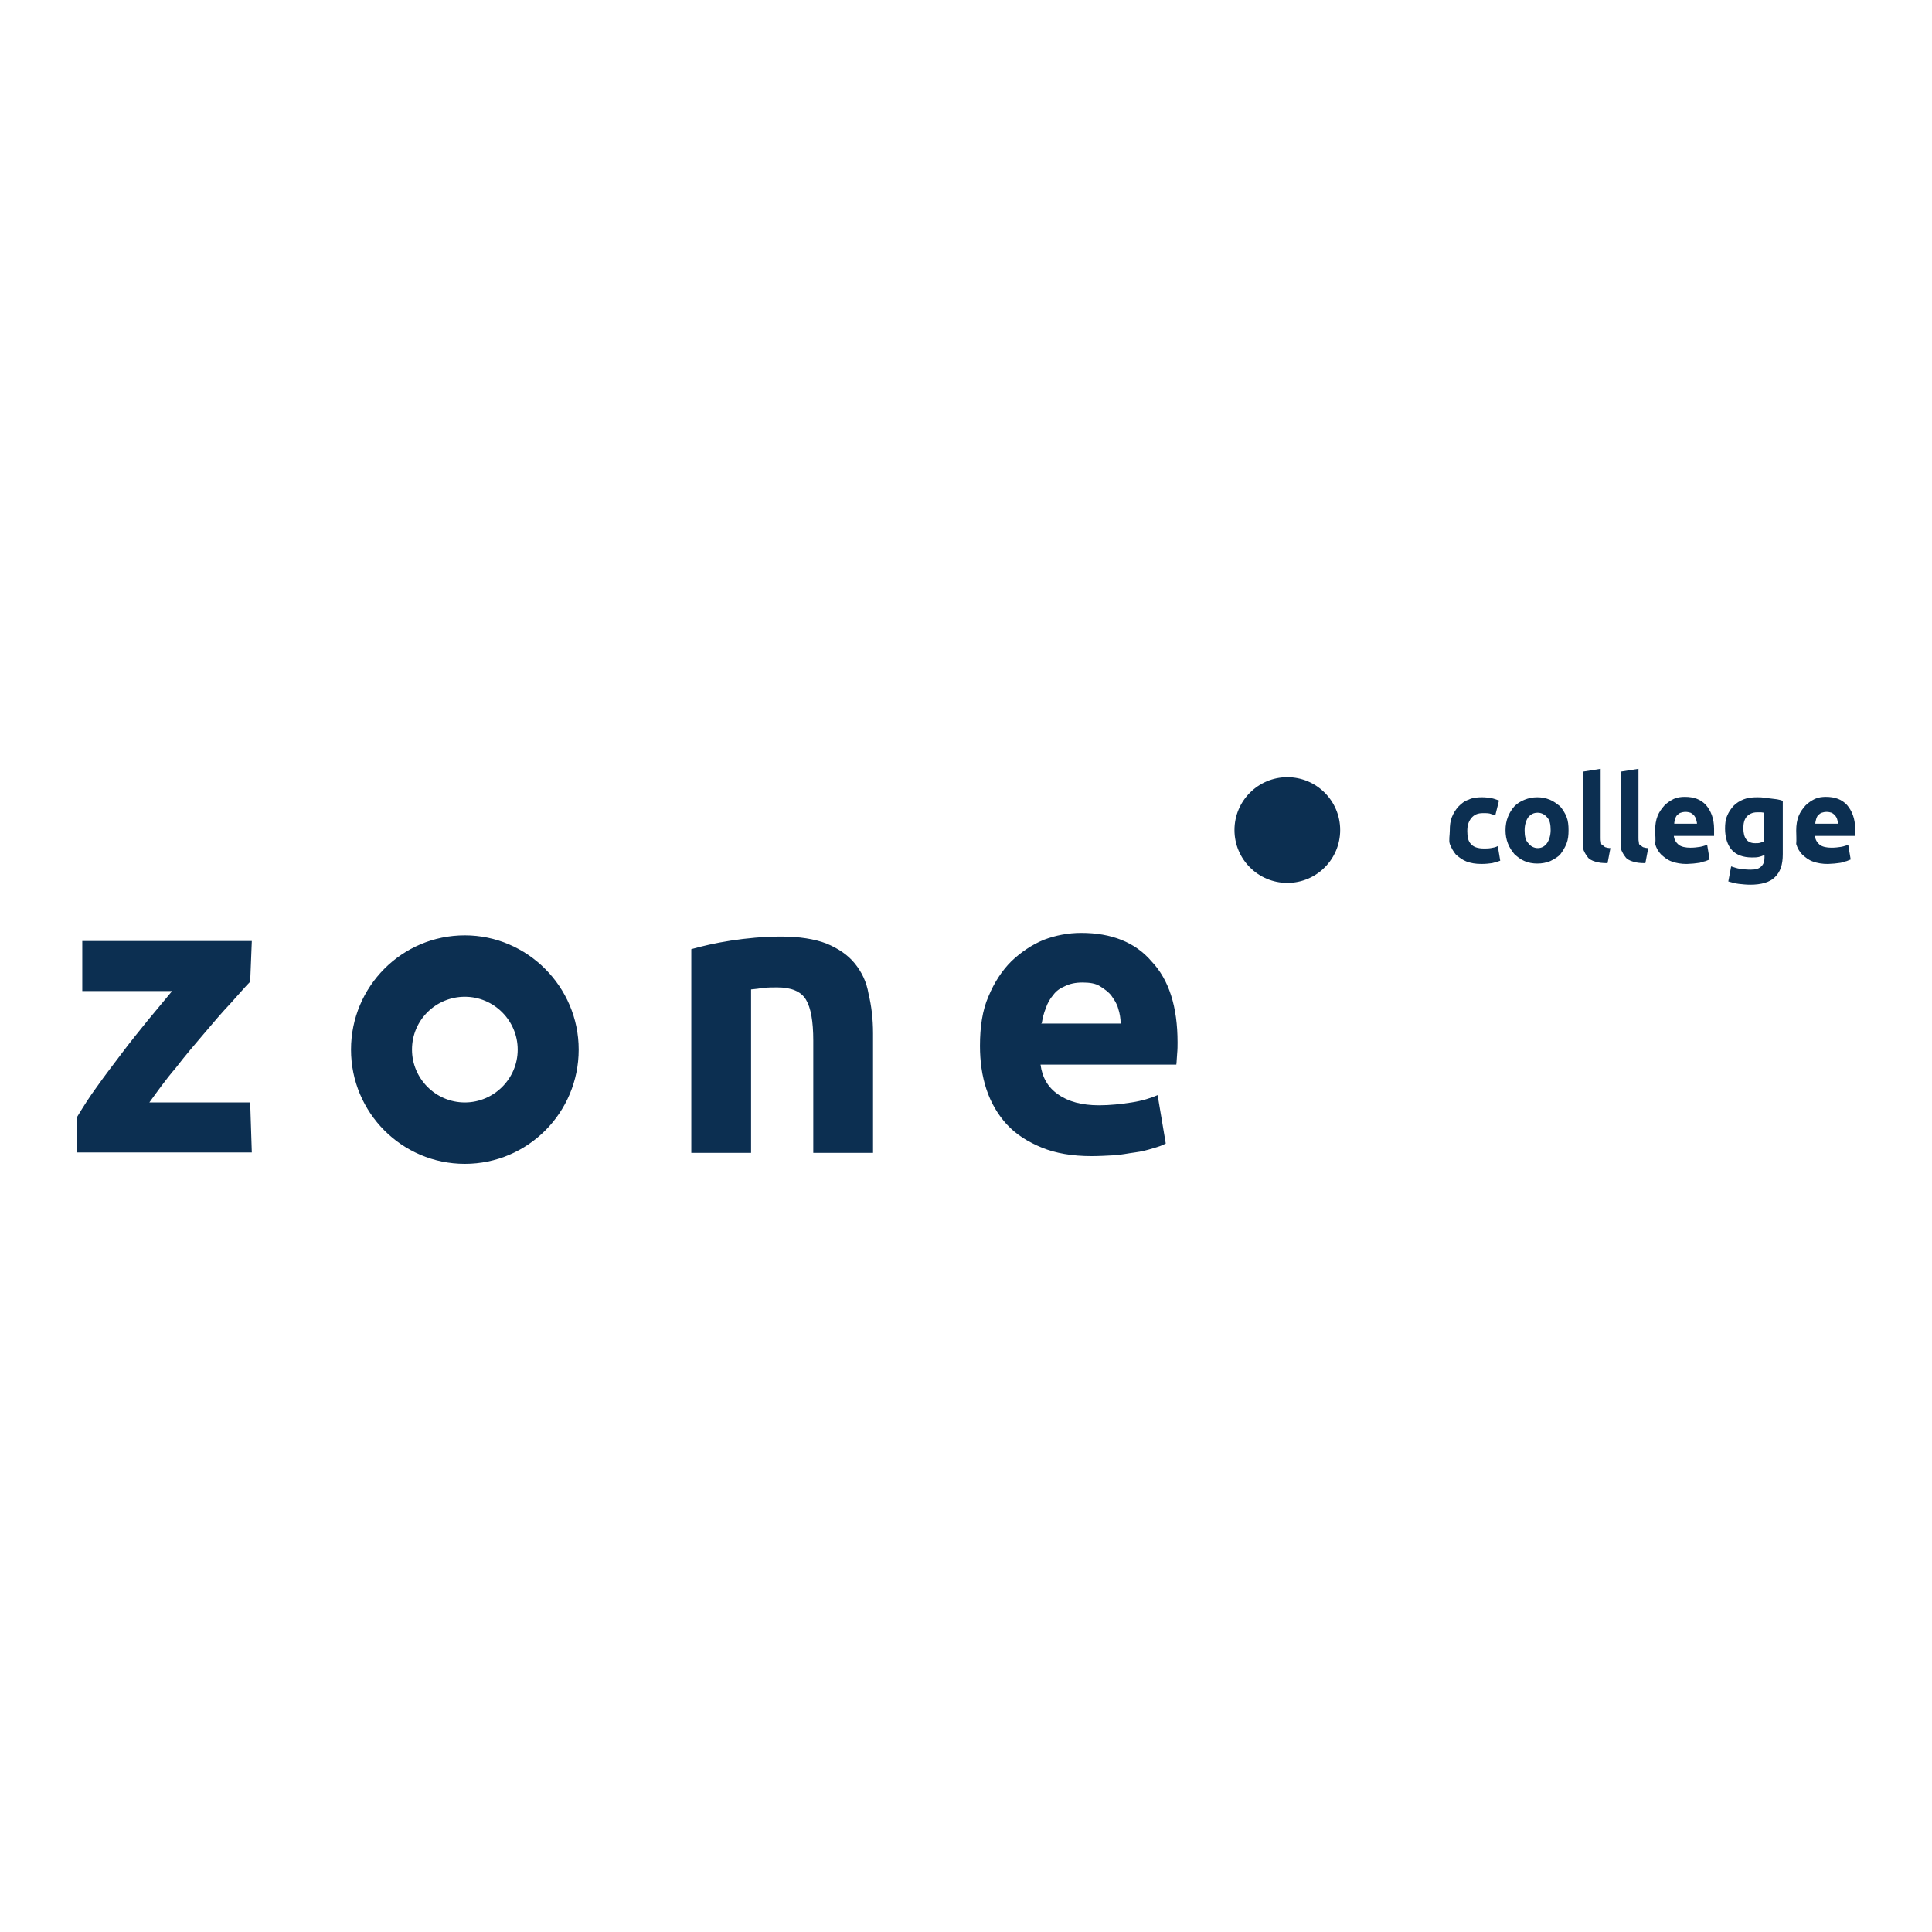 <?xml version="1.0" encoding="utf-8"?>
<!-- Generator: Adobe Illustrator 22.1.0, SVG Export Plug-In . SVG Version: 6.00 Build 0)  -->
<svg version="1.1" id="Capa_1" xmlns="http://www.w3.org/2000/svg" xmlns:xlink="http://www.w3.org/1999/xlink" x="0px" y="0px"
	 viewBox="0 0 475.2 475.2" style="enable-background:new 0 0 475.2 475.2;" xml:space="preserve">
<style type="text/css">
	.st0{fill:#0C2F51;}
</style>
<g>
	<g transform="translate(.335 .56)">
		<path class="st0" d="M114,229.5c-15.5,0-28,12.6-28,28.1s12.5,28.1,28,28.1s28-12.6,28-28.1S129.3,229.5,114,229.5z M114,270.6
			c-7.2,0-13-5.9-13-13c0-7.3,5.9-13,13-13c7.2,0,13,5.9,13,13C127,264.8,121.1,270.6,114,270.6z M42.9,262.1c2.3-3,4.7-5.8,7-8.5
			c2.3-2.7,4.4-5.2,6.5-7.4c2-2.2,3.6-4.1,4.8-5.3l0.4-10H19.9v12.3H42c-1.7,2.1-3.7,4.4-5.9,7.1c-2.1,2.6-4.3,5.3-6.4,8.1
			c-2.1,2.8-4.2,5.5-6.1,8.2c-2,2.7-3.6,5.3-5,7.6v8.7h43l-0.4-12.3H36.4C38.3,268,40.4,265,42.9,262.1L42.9,262.1z M209.9,236.4
			c-1.7-2.1-4.1-3.7-7-4.9c-2.9-1.1-6.6-1.7-11.1-1.7c-4.3,0-8.5,0.4-12.4,1c-3.9,0.6-7.2,1.4-9.7,2.1V283h14.7v-40.2
			c1-0.1,2-0.2,3.2-0.4c1.2-0.1,2.3-0.1,3.3-0.1c3.4,0,5.8,1,7,3s1.8,5.3,1.8,10.1V283h14.7v-29.4c0-3.6-0.4-6.8-1.1-9.7
			C212.8,240.9,211.6,238.5,209.9,236.4z M265.6,228.9c-3.2,0-6.3,0.6-9.2,1.7c-2.9,1.2-5.6,3-8,5.3c-2.3,2.3-4.2,5.2-5.6,8.6
			c-1.5,3.4-2.1,7.5-2.1,12.2c0,3.8,0.5,7.4,1.6,10.7s2.8,6.2,5,8.6c2.3,2.5,5.2,4.3,8.6,5.7c3.4,1.4,7.5,2.1,12.2,2.1
			c1.8,0,3.7-0.1,5.5-0.2c1.8-0.1,3.6-0.5,5.2-0.7c1.6-0.2,3.1-0.6,4.4-1c1.4-0.4,2.3-0.7,3.2-1.2l-2-11.9c-1.6,0.7-3.8,1.4-6.4,1.8
			s-5.3,0.7-8,0.7c-4.2,0-7.6-0.9-10.1-2.7c-2.5-1.7-3.9-4.2-4.3-7.3h33.4c0.1-0.7,0.1-1.7,0.2-2.7c0.1-1,0.1-2,0.1-2.8
			c0-8.7-2.1-15.4-6.4-19.9C278.9,231.2,273,228.9,265.6,228.9z M255.9,251.1c0.2-1.2,0.5-2.5,1-3.7c0.4-1.2,1-2.3,1.8-3.2
			c0.7-1,1.7-1.7,2.9-2.2c1.2-0.6,2.6-0.9,4.3-0.9c1.7,0,3.2,0.2,4.3,0.9s2.1,1.4,2.8,2.3c0.7,1,1.4,2,1.7,3.2
			c0.4,1.2,0.6,2.5,0.6,3.7h-19.5V251.1L255.9,251.1z"/>
		<ellipse class="st0" cx="316.3" cy="203.6" rx="13" ry="13"/>
	</g>
	<g>
		<path class="st0" d="M356.6,204.2c0-1.1,0.1-2.2,0.5-3.2c0.4-1,0.9-1.8,1.6-2.6c0.7-0.7,1.5-1.4,2.5-1.7c1-0.5,2.1-0.6,3.3-0.6
			c0.9,0,1.6,0.1,2.2,0.2c0.7,0.1,1.4,0.4,2,0.6l-0.9,3.6c-0.4-0.1-0.9-0.2-1.4-0.4c-0.5-0.1-1-0.1-1.6-0.1c-1.4,0-2.2,0.4-2.9,1.2
			c-0.7,0.9-1,1.8-1,3.2c0,1.4,0.2,2.5,0.9,3.2c0.6,0.7,1.6,1.1,3.2,1.1c0.5,0,1.1,0,1.7-0.1c0.6-0.1,1.2-0.2,1.7-0.5l0.6,3.6
			c-0.5,0.2-1.1,0.4-2,0.6c-0.7,0.1-1.6,0.2-2.6,0.2c-1.5,0-2.6-0.2-3.7-0.6c-1-0.4-1.8-1-2.6-1.7c-0.6-0.7-1.1-1.6-1.5-2.6
			C356.3,206.7,356.6,205.4,356.6,204.2L356.6,204.2z M385.8,204.2c0,1.2-0.1,2.3-0.5,3.3c-0.4,1-0.9,1.8-1.5,2.6
			c-0.6,0.7-1.5,1.2-2.5,1.7c-1,0.4-2,0.6-3.2,0.6c-1.1,0-2.2-0.2-3.1-0.6c-1-0.4-1.7-1-2.5-1.7c-0.6-0.7-1.2-1.6-1.6-2.6
			c-0.4-1-0.6-2.1-0.6-3.3c0-1.2,0.2-2.3,0.6-3.3c0.4-1,0.9-1.8,1.6-2.6c0.7-0.7,1.5-1.2,2.5-1.6c1-0.4,2-0.6,3.1-0.6
			s2.1,0.2,3.1,0.6c1,0.4,1.7,1,2.5,1.6c0.6,0.7,1.2,1.6,1.6,2.6C385.7,201.9,385.8,203,385.8,204.2L385.8,204.2z M381.4,204.2
			c0-1.4-0.2-2.5-0.9-3.2c-0.6-0.7-1.4-1.1-2.3-1.1c-1,0-1.7,0.4-2.3,1.1c-0.5,0.7-0.9,1.8-0.9,3.2c0,1.4,0.2,2.5,0.9,3.2
			c0.5,0.7,1.4,1.2,2.3,1.2c1,0,1.7-0.4,2.3-1.2C381,206.7,381.4,205.5,381.4,204.2L381.4,204.2z M395.4,212.3
			c-1.2,0-2.3-0.1-3.1-0.4c-0.7-0.2-1.5-0.6-1.8-1.1c-0.4-0.5-0.7-1-1-1.7c-0.1-0.6-0.2-1.4-0.2-2.2v-17.1l4.4-0.7v17
			c0,0.4,0,0.7,0.1,1.1c0,0.4,0.1,0.6,0.4,0.7c0.2,0.1,0.4,0.4,0.7,0.5c0.4,0.1,0.7,0.2,1.2,0.2L395.4,212.3z M404.7,212.3
			c-1.2,0-2.3-0.1-3.1-0.4c-0.7-0.2-1.5-0.6-1.8-1.1c-0.4-0.5-0.7-1-1-1.7c-0.1-0.6-0.2-1.4-0.2-2.2v-17.1l4.4-0.7v17
			c0,0.4,0,0.7,0.1,1.1c0,0.4,0.1,0.6,0.4,0.7c0.2,0.1,0.4,0.4,0.7,0.5c0.4,0.1,0.7,0.2,1.2,0.2L404.7,212.3z M407.1,204.3
			c0-1.4,0.2-2.6,0.6-3.6c0.4-1,1-1.8,1.7-2.6c0.7-0.7,1.5-1.2,2.3-1.6c0.9-0.4,1.8-0.5,2.7-0.5c2.2,0,3.9,0.6,5.2,2
			c1.2,1.4,2,3.3,2,5.9v1.7h-9.9c0.1,0.9,0.5,1.6,1.2,2.2c0.7,0.5,1.7,0.7,2.9,0.7c0.9,0,1.6-0.1,2.3-0.2c0.7-0.1,1.4-0.4,1.8-0.5
			l0.6,3.6c-0.2,0.1-0.5,0.2-1,0.4c-0.4,0.1-0.9,0.2-1.4,0.4c-0.5,0.1-1,0.1-1.6,0.2c-0.5,0-1.1,0.1-1.6,0.1c-1.4,0-2.6-0.2-3.7-0.6
			c-1.1-0.4-1.8-1-2.6-1.7c-0.7-0.7-1.2-1.6-1.5-2.6C407.3,206.5,407.1,205.4,407.1,204.3L407.1,204.3z M417.4,202.7
			c0-0.4-0.1-0.7-0.2-1.1c-0.1-0.4-0.2-0.6-0.5-1c-0.2-0.2-0.5-0.5-0.9-0.7c-0.4-0.1-0.7-0.2-1.2-0.2s-0.9,0.1-1.2,0.2
			c-0.4,0.1-0.6,0.4-0.9,0.6c-0.2,0.2-0.4,0.6-0.5,1c-0.1,0.4-0.2,0.7-0.2,1.1h5.6L417.4,202.7L417.4,202.7z M438.5,210.1
			c0,2.6-0.6,4.4-2,5.7c-1.2,1.2-3.3,1.8-6,1.8c-1,0-1.8-0.1-2.8-0.2c-1-0.1-1.8-0.4-2.6-0.6l0.7-3.7c0.7,0.2,1.4,0.5,2.2,0.6
			c0.7,0.1,1.6,0.2,2.6,0.2c1.2,0,2.1-0.2,2.7-0.9c0.5-0.5,0.7-1.2,0.7-2.1v-0.6c-0.5,0.2-1,0.4-1.5,0.5c-0.5,0.1-1.1,0.1-1.6,0.1
			c-2.1,0-3.8-0.6-4.9-1.8c-1.1-1.2-1.7-3.1-1.7-5.3c0-1.1,0.1-2.2,0.5-3.1c0.4-1,0.9-1.7,1.6-2.5c0.7-0.7,1.5-1.2,2.5-1.6
			c1-0.4,2.1-0.5,3.3-0.5c0.5,0,1.1,0,1.6,0.1c0.5,0.1,1.1,0.1,1.7,0.2c0.5,0.1,1.1,0.1,1.6,0.2c0.5,0.1,1,0.2,1.4,0.4L438.5,210.1
			L438.5,210.1z M428.8,203.7c0,2.5,1,3.7,2.9,3.7c0.5,0,0.9,0,1.2-0.1c0.4-0.1,0.7-0.2,1-0.4v-7c-0.2,0-0.5-0.1-0.7-0.1h-1
			c-1.1,0-2,0.4-2.6,1.1C429,201.6,428.8,202.6,428.8,203.7z M441.8,204.3c0-1.4,0.2-2.6,0.6-3.6c0.4-1,1-1.8,1.7-2.6
			c0.7-0.7,1.5-1.2,2.3-1.6c0.9-0.4,1.8-0.5,2.7-0.5c2.2,0,3.9,0.6,5.2,2c1.2,1.4,2,3.3,2,5.9v1.7h-9.9c0.1,0.9,0.5,1.6,1.2,2.2
			c0.7,0.5,1.7,0.7,2.9,0.7c0.9,0,1.6-0.1,2.3-0.2c0.7-0.1,1.4-0.4,1.8-0.5l0.6,3.6c-0.2,0.1-0.5,0.2-1,0.4
			c-0.4,0.1-0.9,0.2-1.4,0.4c-0.5,0.1-1,0.1-1.6,0.2c-0.5,0-1.1,0.1-1.6,0.1c-1.4,0-2.6-0.2-3.7-0.6s-1.8-1-2.6-1.7
			c-0.7-0.7-1.2-1.6-1.5-2.6C441.9,206.5,441.8,205.4,441.8,204.3L441.8,204.3z M452.1,202.7c0-0.4-0.1-0.7-0.2-1.1
			c-0.1-0.4-0.2-0.6-0.5-1c-0.2-0.2-0.5-0.5-0.9-0.7c-0.4-0.1-0.7-0.2-1.2-0.2c-0.5,0-0.9,0.1-1.2,0.2c-0.4,0.1-0.6,0.4-0.9,0.6
			c-0.2,0.2-0.4,0.6-0.5,1c-0.1,0.4-0.2,0.7-0.2,1.1h5.6L452.1,202.7L452.1,202.7z"/>
	</g>
</g>
</svg>
